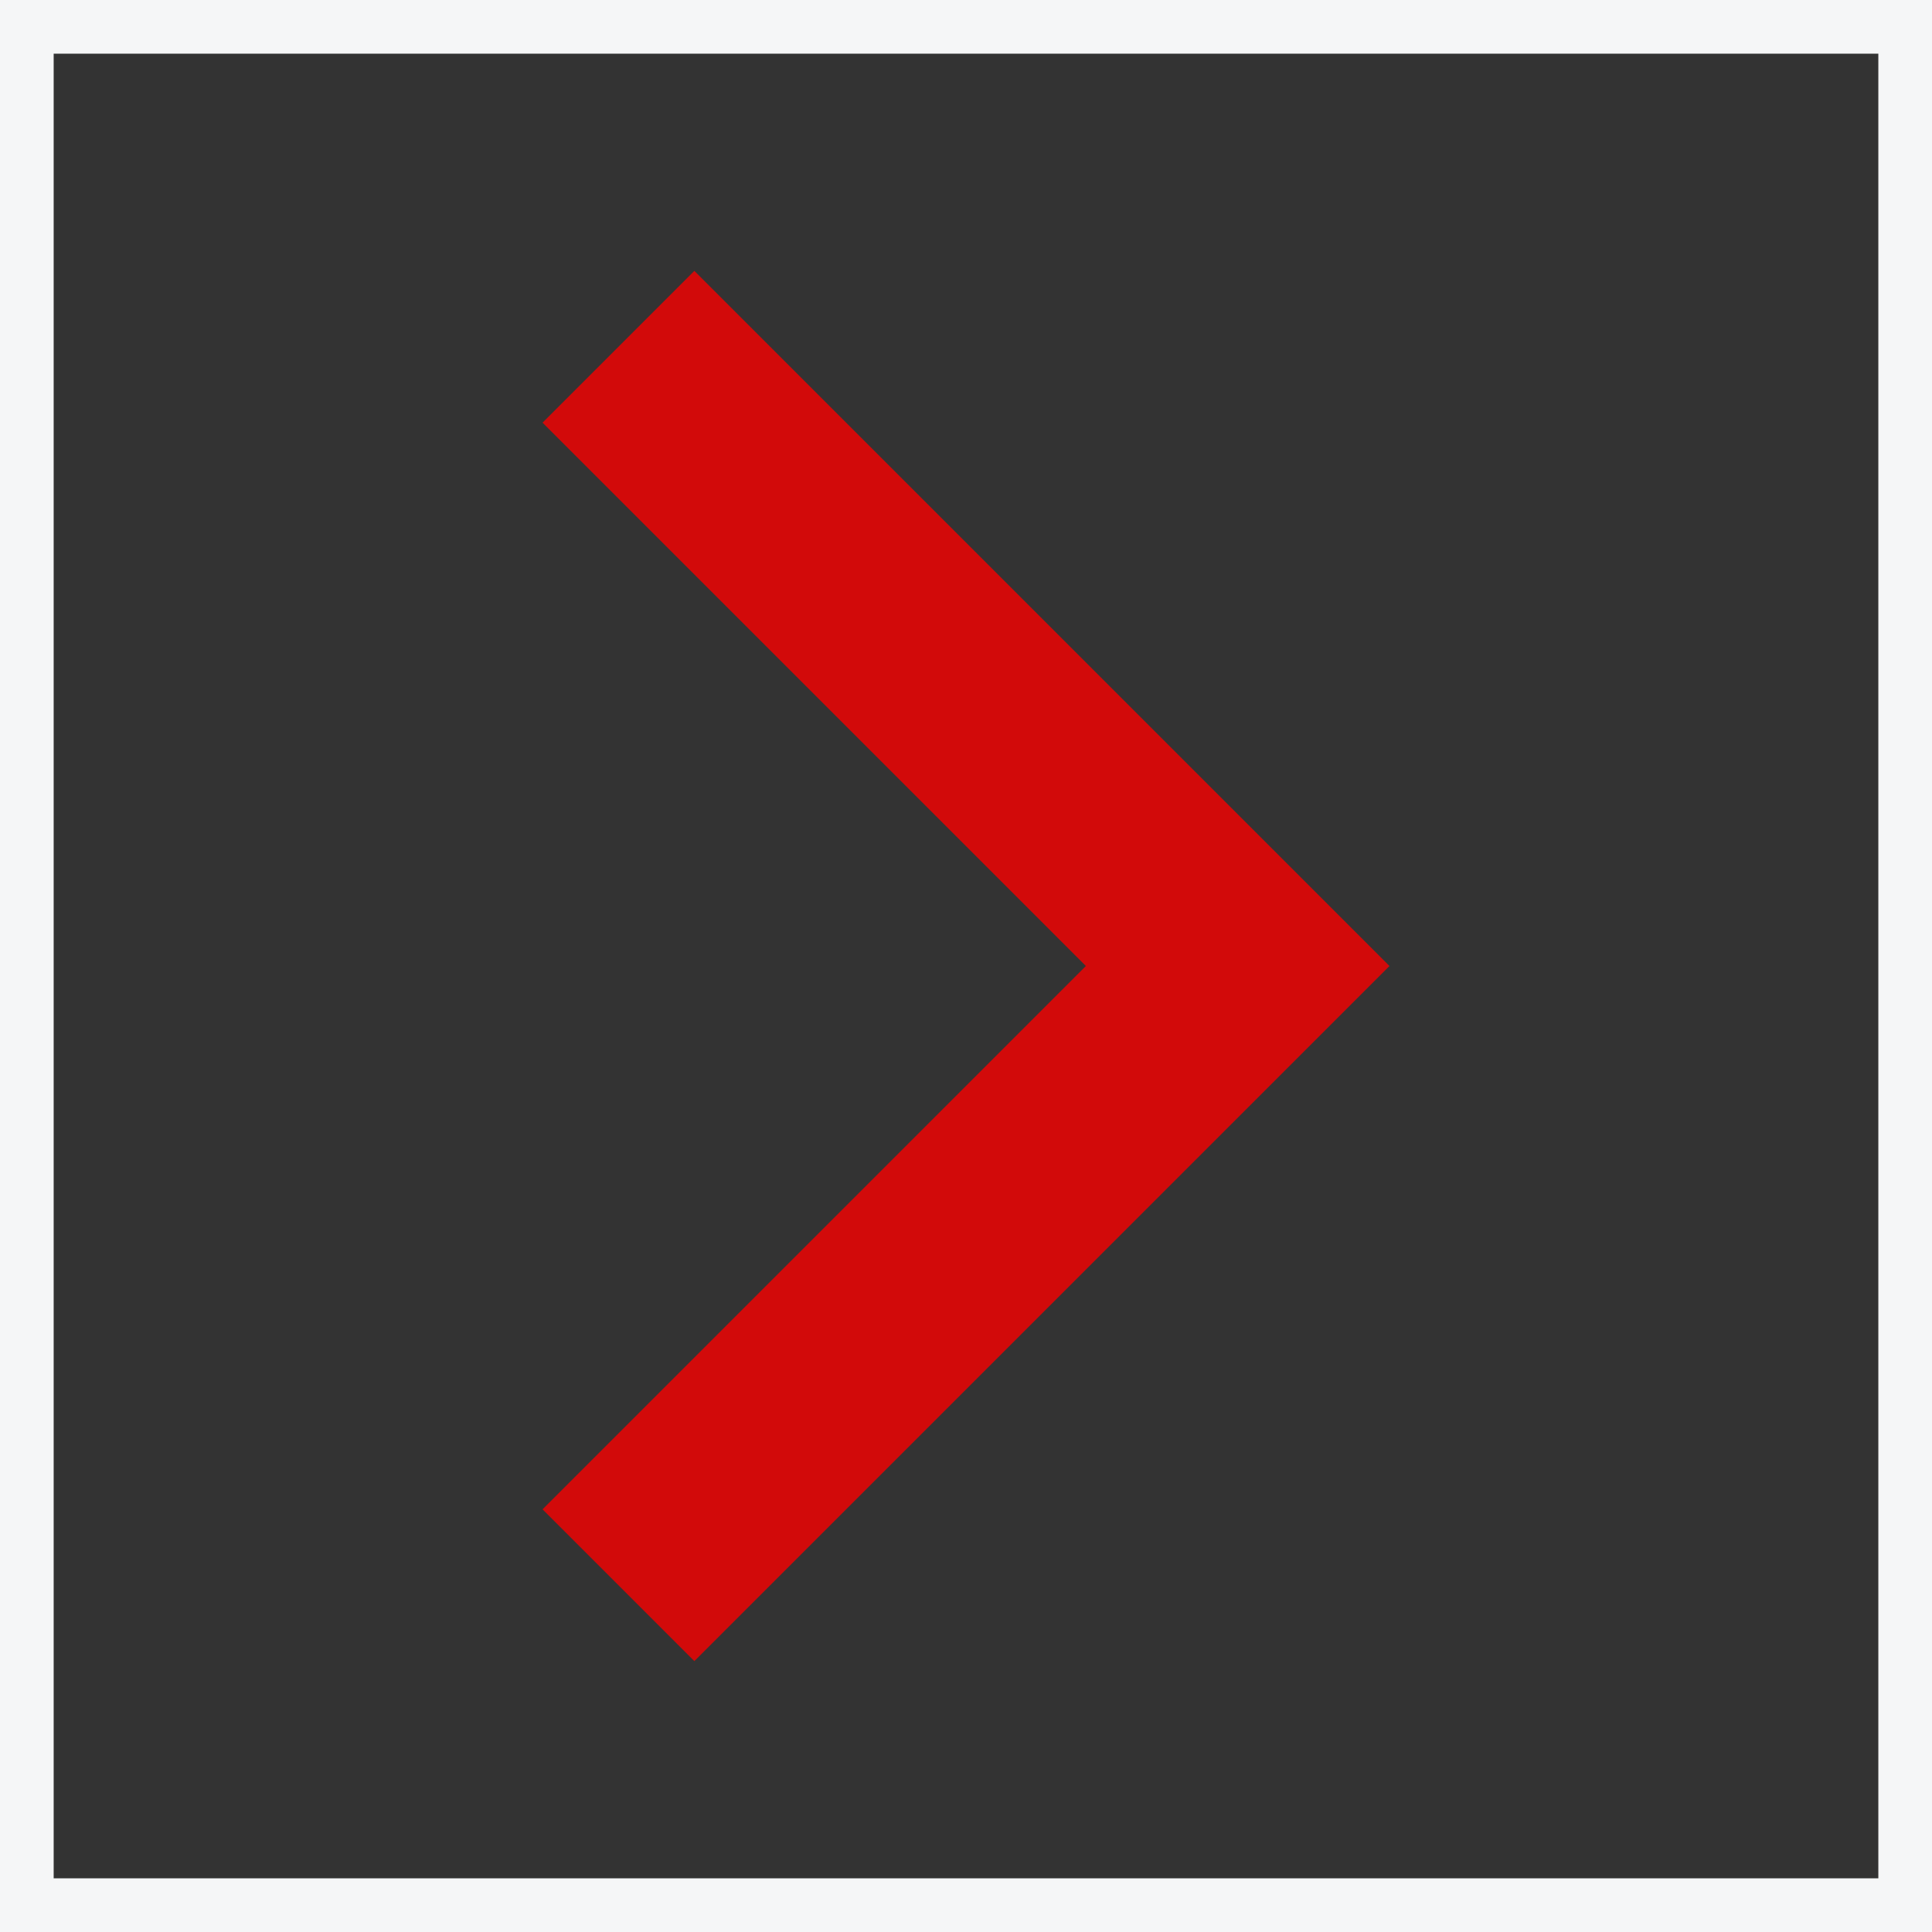 <?xml version="1.0" encoding="UTF-8"?>
<svg xmlns="http://www.w3.org/2000/svg" width="18" height="18" viewBox="0 0 18 18" fill="none">
  <rect x="0" y="0" width="18" height="18" fill="#333333" stroke="none"/>
  <rect x="18" width="18" height="18" transform="rotate(90 18 0)" stroke="#F5F6F7"></rect>
  <path d="M6.469 3.938L11.531 9L6.469 14.062" stroke="#D20A0A" stroke-width="2" stroke-miterlimit="10" stroke-linecap="square"></path>
</svg>
